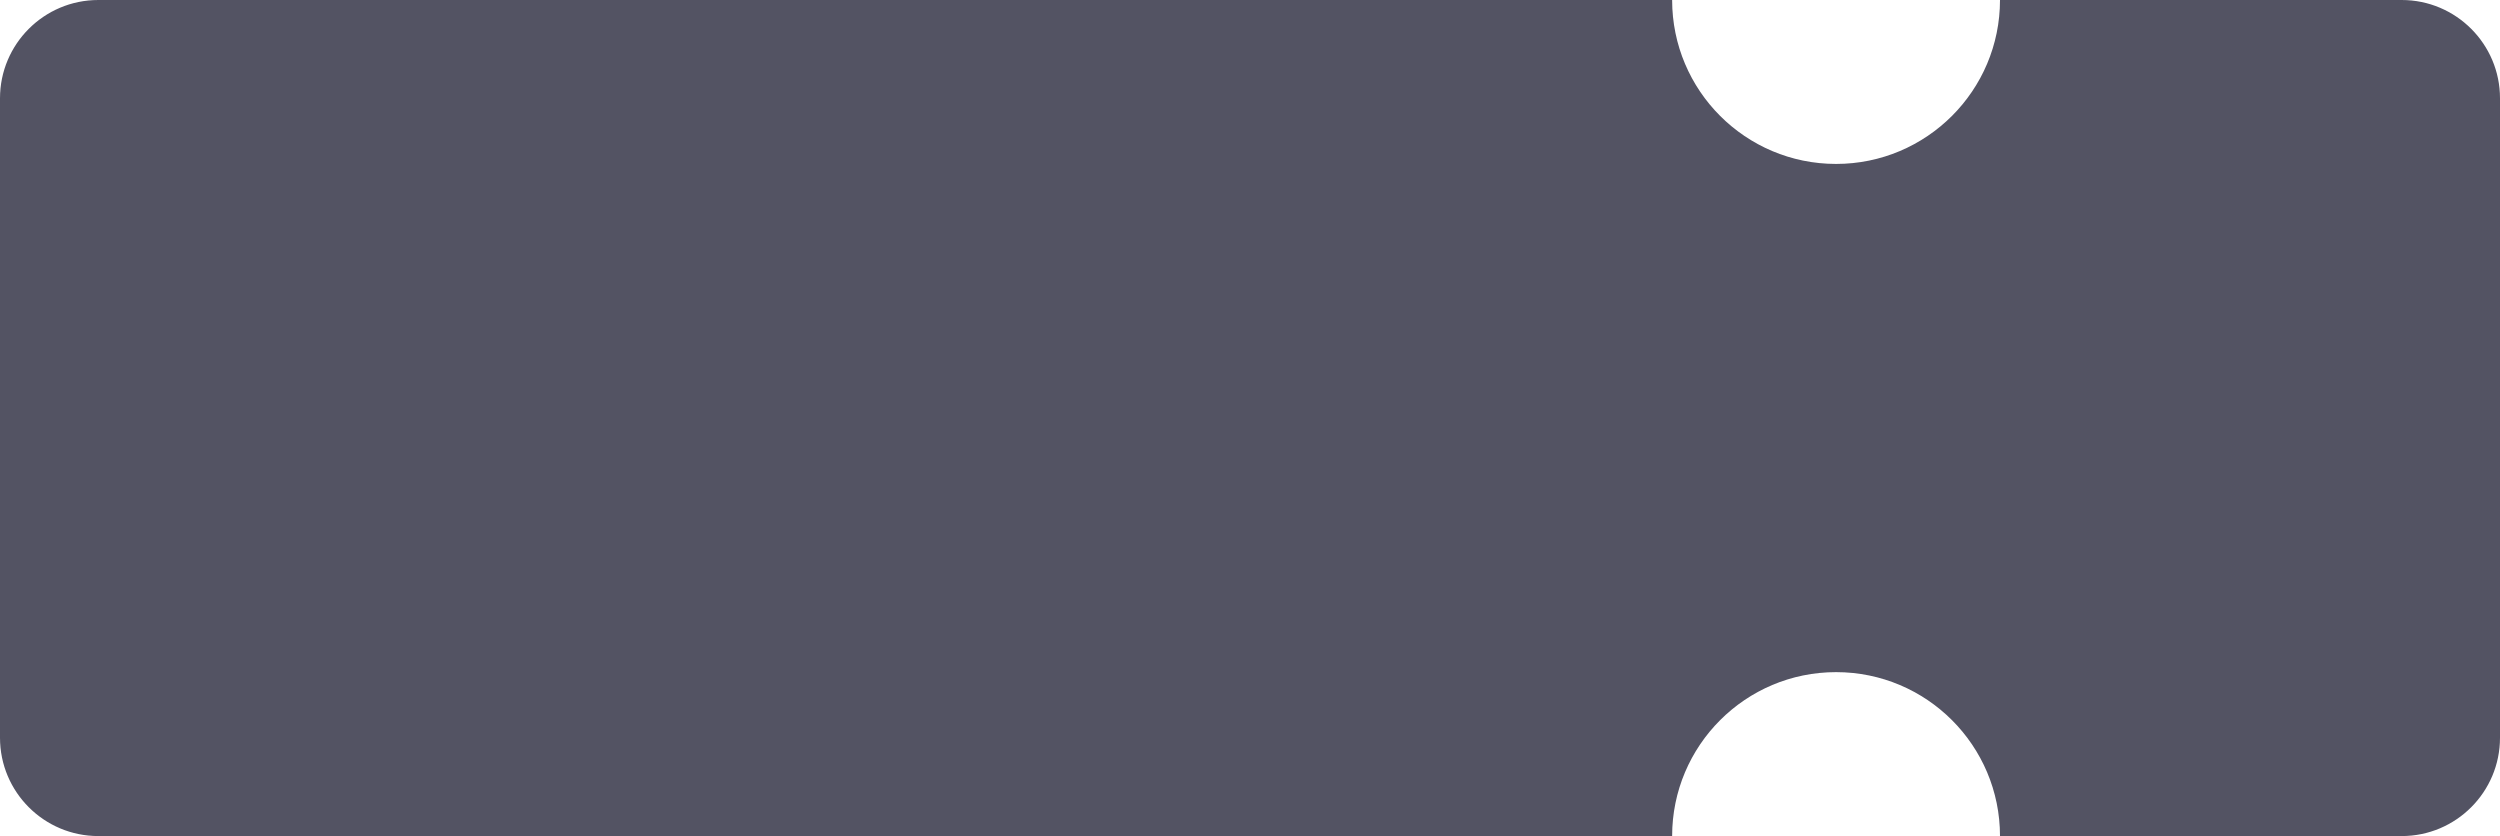 <svg width="305" height="102" viewBox="0 0 305 102" fill="none" xmlns="http://www.w3.org/2000/svg">
<g filter="url(#filter0_b_725_638)">
<path fill-rule="evenodd" clip-rule="evenodd" d="M0 12C0 5.373 5.373 0 12 0H204C204 11.046 212.954 20 224 20C235.046 20 244 11.046 244 0H293C299.627 0 305 5.373 305 12V90C305 96.627 299.627 102 293 102H244C244 90.954 235.046 82 224 82C212.954 82 204 90.954 204 102H12C5.373 102 0 96.627 0 90V12Z" fill="#28283D" fill-opacity="0.8"/>
</g>
<defs>
<filter id="filter0_b_725_638" x="-8" y="-8" width="321" height="118" filterUnits="userSpaceOnUse" color-interpolation-filters="sRGB">
<feFlood flood-opacity="0" result="BackgroundImageFix"/>
<feGaussianBlur in="BackgroundImageFix" stdDeviation="4"/>
<feComposite in2="SourceAlpha" operator="in" result="effect1_backgroundBlur_725_638"/>
<feBlend mode="normal" in="SourceGraphic" in2="effect1_backgroundBlur_725_638" result="shape"/>
</filter>
</defs>
</svg>
